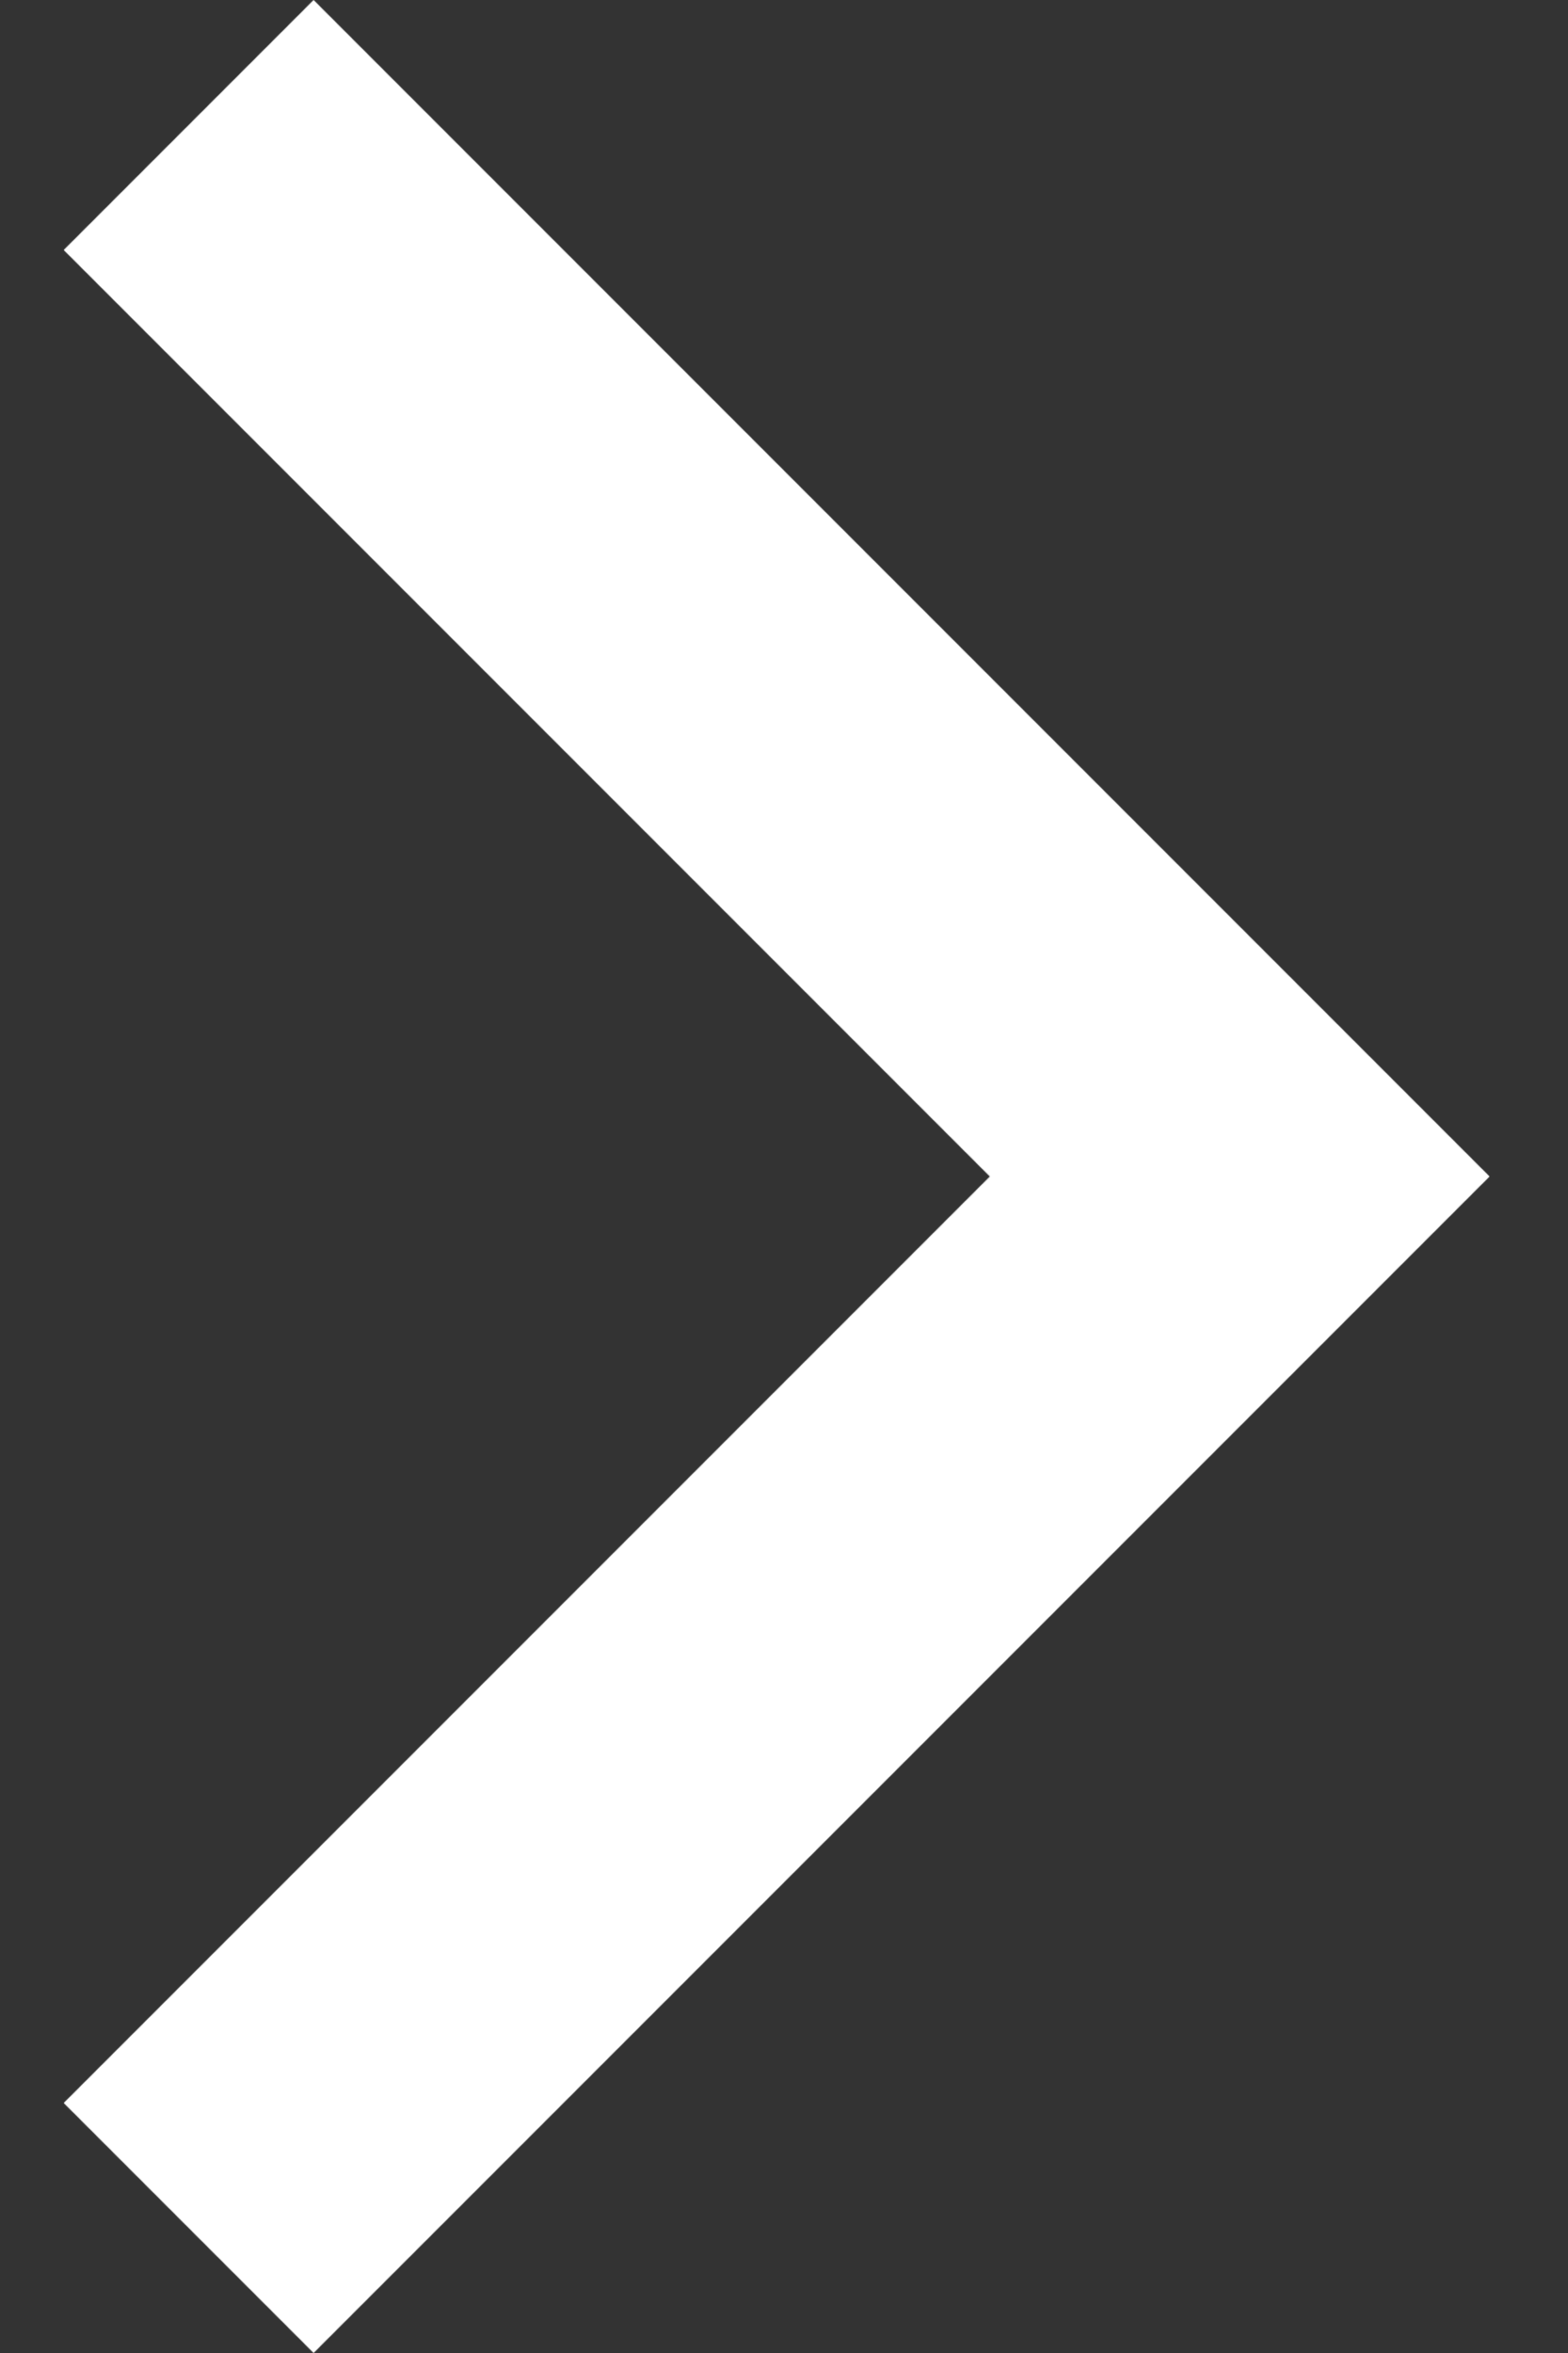 <svg width="8" height="12" viewBox="0 0 8 12" fill="none" xmlns="http://www.w3.org/2000/svg">
<rect x="0" y="0" width="8" height="12" fill="#333333" stroke="none"/>
<path d="M5.05 6L0.325 1.275L1.6 0L7.6 6L1.6 12L0.325 10.725L5.05 6Z" fill="white"/>
</svg>
